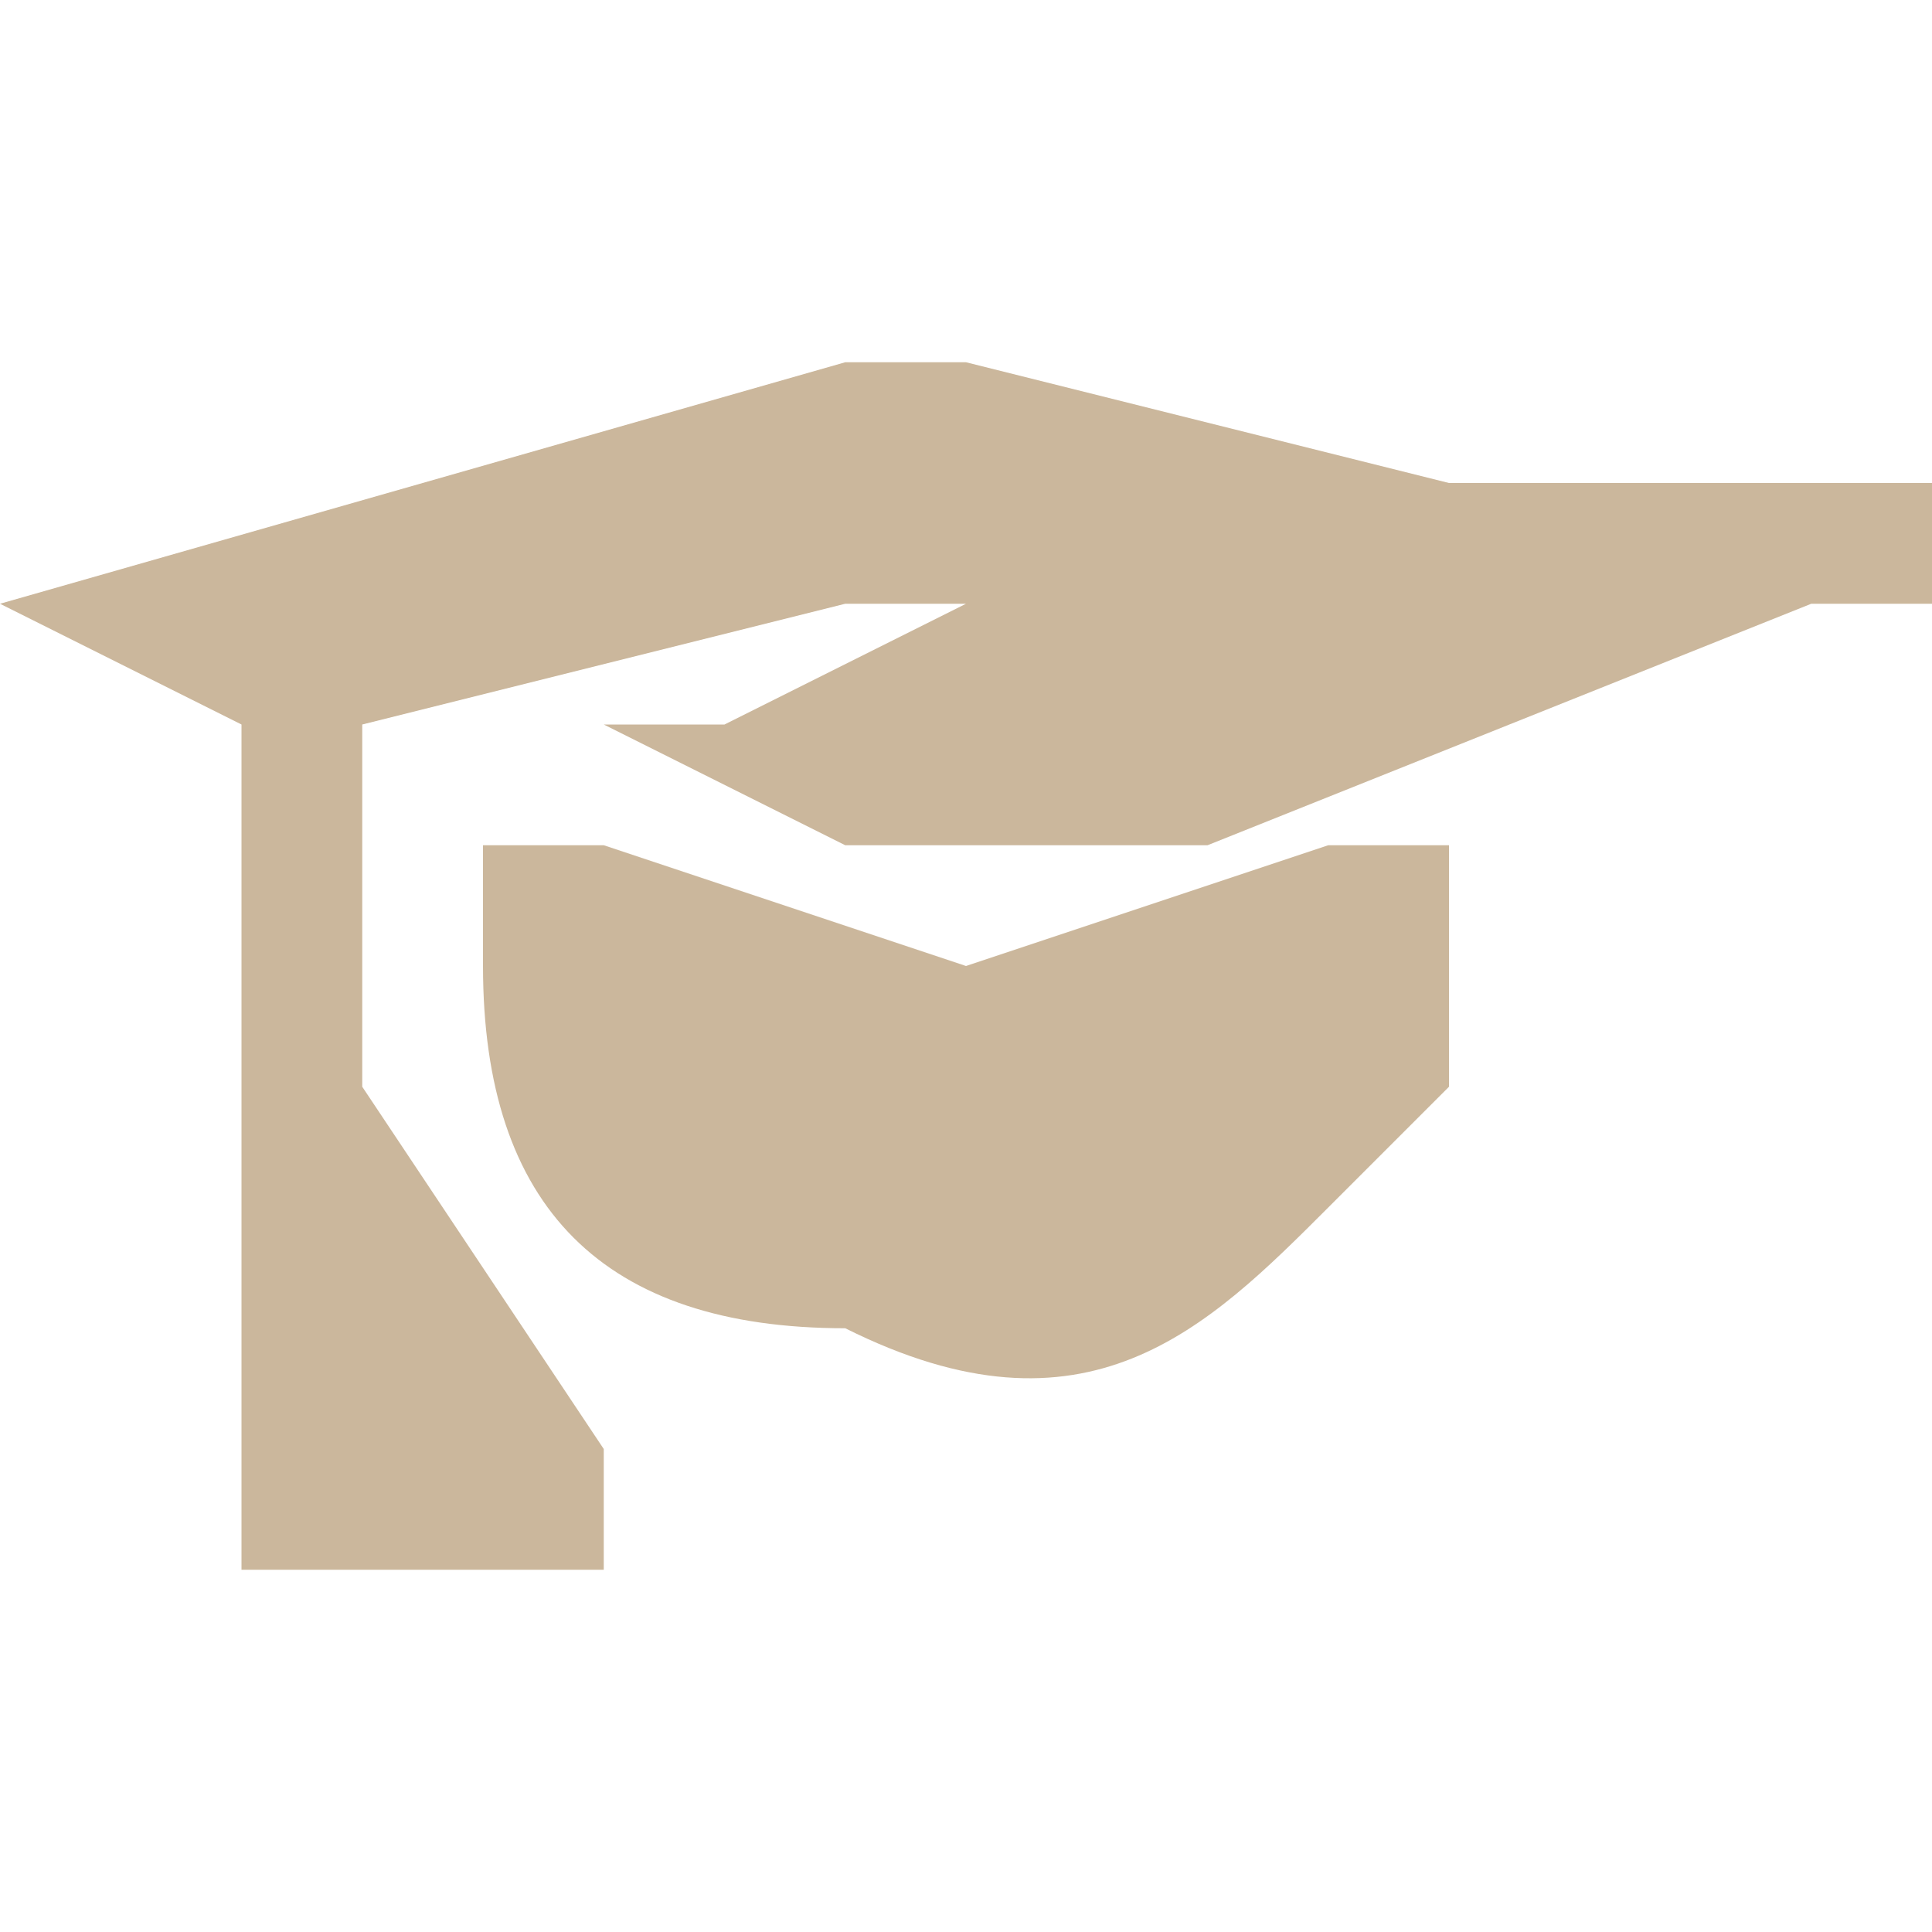 <svg xmlns="http://www.w3.org/2000/svg" fill="none" viewBox="0 0 16 16"><path fill="#CBB79C" d="m5 6 2 1h3l5-2h1V4h-4L8 3H7L0 5l2 1v7h3v-1L3 9V6l4-1h1L6 6H5Z"/><path fill="#CBB79C" d="M4 8c0 2 1 3 3 3 2 1 3 0 4-1l1-1V7h-1L8 8 5 7H4v1Z"/></svg>